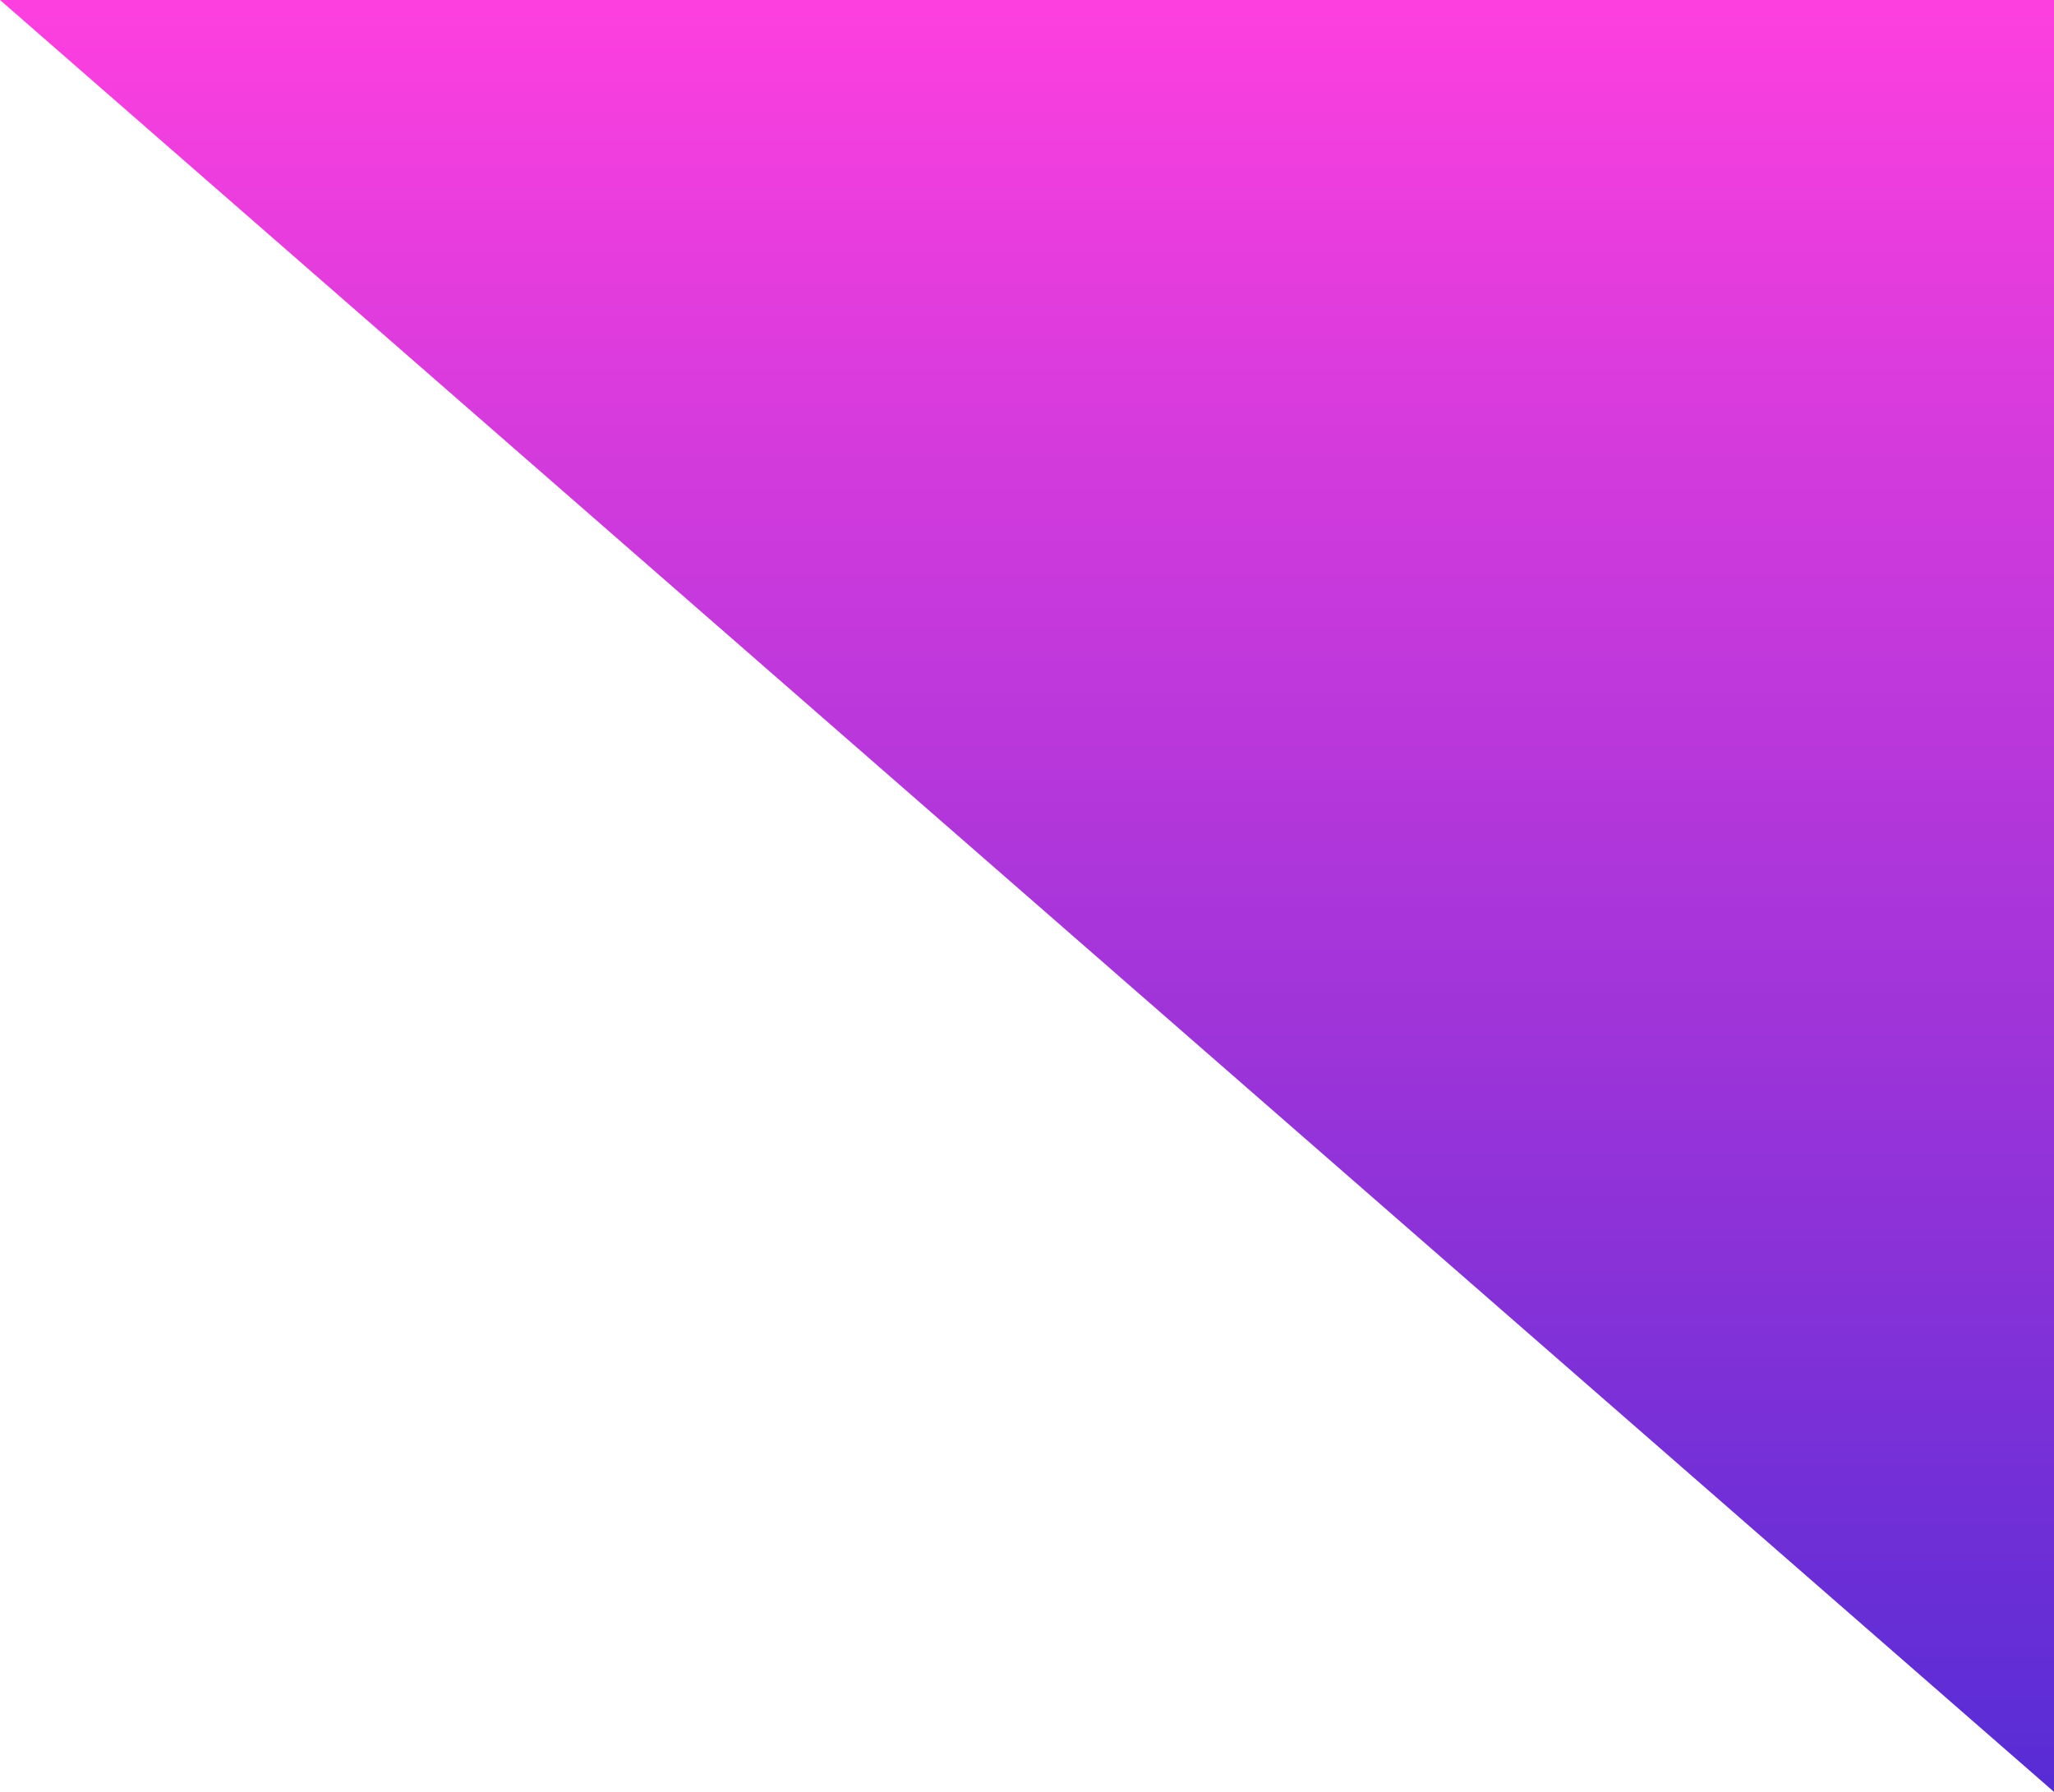 <?xml version="1.0" encoding="UTF-8"?> <svg xmlns="http://www.w3.org/2000/svg" width="47" height="41" viewBox="0 0 47 41" fill="none"> <path d="M47 41L-2.30364e-07 -2.94174e-07L47 3.8147e-06L47 41Z" fill="url(#paint0_linear_12_274)"></path> <defs> <linearGradient id="paint0_linear_12_274" x1="26.978" y1="41" x2="26.978" y2="2.06428e-06" gradientUnits="userSpaceOnUse"> <stop stop-color="#572CD5"></stop> <stop offset="1" stop-color="#FE3FDF"></stop> </linearGradient> </defs> </svg> 